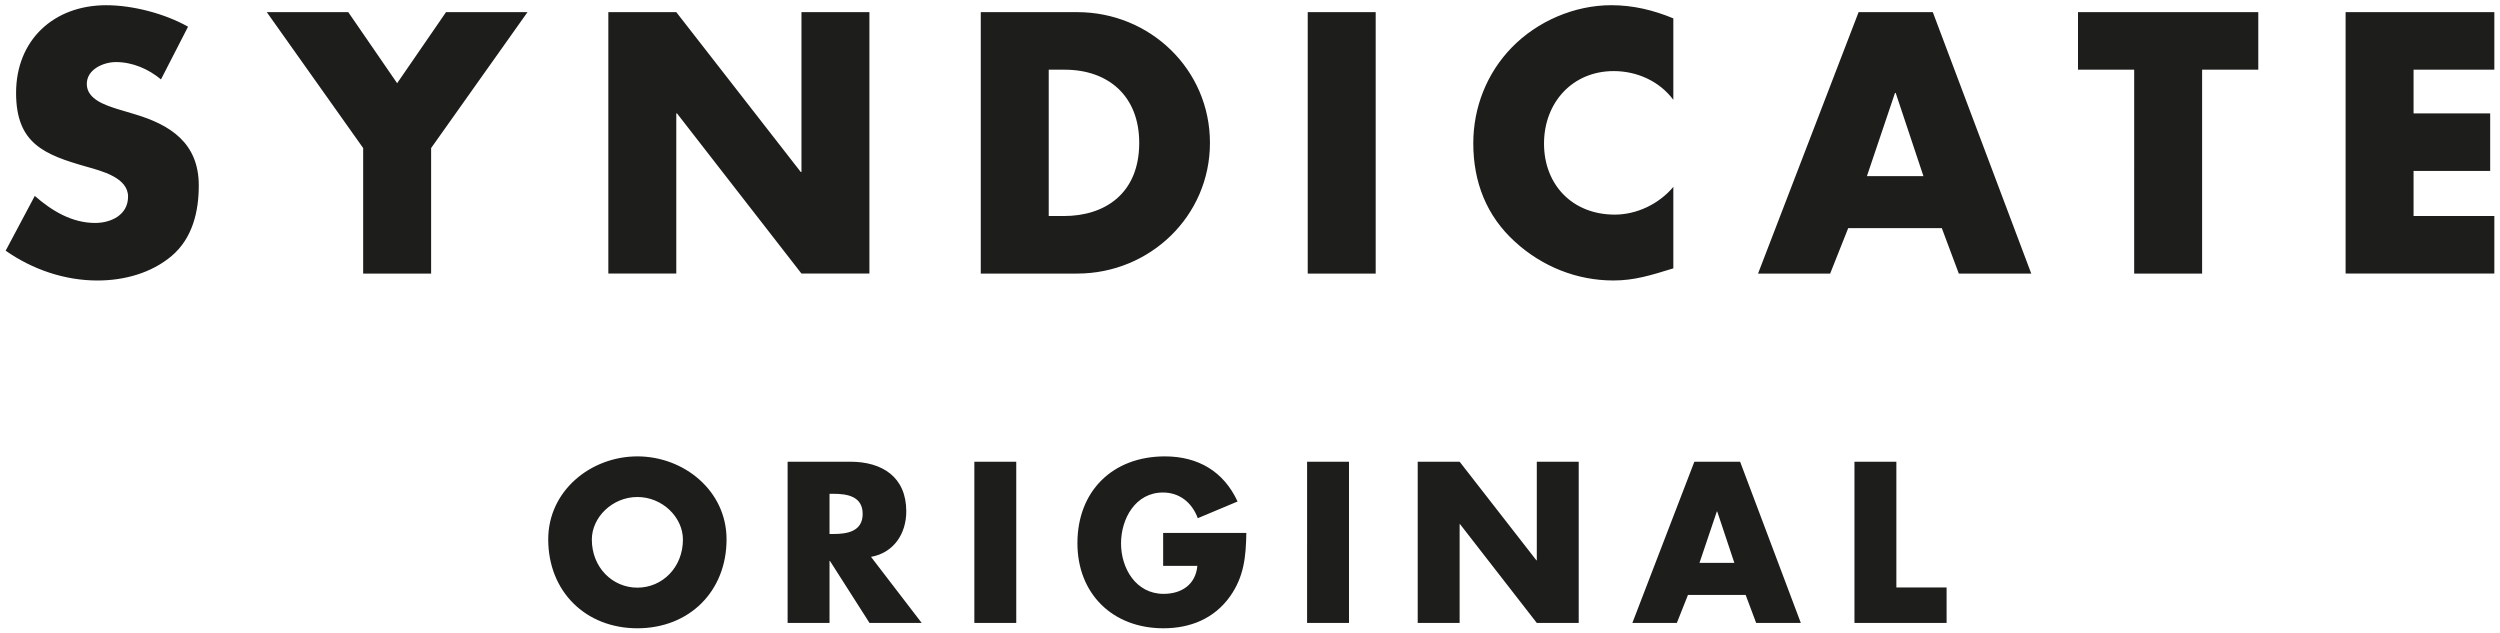 <?xml version="1.0" encoding="UTF-8"?> <svg xmlns="http://www.w3.org/2000/svg" width="221" height="56" viewBox="0 0 221 56"> <g fill="#1D1D1B"> <path d="M14.231 7.02c-1.103-.92-2.513-1.533-3.984-1.533-1.104 0-2.575.645-2.575 1.932 0 1.349 1.625 1.87 2.667 2.207l1.532.459c3.218.95 5.701 2.575 5.701 6.314 0 2.299-.552 4.658-2.391 6.221-1.808 1.533-4.229 2.177-6.559 2.177-2.912 0-5.762-.98-8.122-2.636l2.575-4.843c1.501 1.318 3.28 2.391 5.333 2.391 1.41 0 2.912-.705 2.912-2.329 0-1.687-2.36-2.268-3.647-2.636-3.77-1.072-6.252-2.054-6.252-6.528C1.421 3.527 4.762.461 9.39.461c2.329 0 5.179.736 7.233 1.9L14.231 7.02zM23.583 1.073h7.203l4.321 6.283 4.322-6.283h7.203l-8.521 12.015v11.096h-6.007V13.088L23.583 1.073zM53.777 1.073h6.007l11.003 14.13h.062V1.073h6.007v23.11h-6.007L59.845 10.022h-.061v14.161h-6.007V1.073zM86.7 1.073h8.521c6.437 0 11.739 5.058 11.739 11.555 0 6.498-5.333 11.556-11.739 11.556H86.7V1.073zm6.007 18.023h1.349c3.586 0 6.651-1.962 6.651-6.468 0-4.138-2.728-6.467-6.59-6.467h-1.41v12.935zM121.611 24.184h-6.008V1.073h6.008v23.111zM147.923 8.827c-1.226-1.654-3.218-2.543-5.271-2.543-3.68 0-6.161 2.819-6.161 6.405 0 3.647 2.513 6.283 6.252 6.283 1.962 0 3.923-.95 5.18-2.452v7.203c-1.992.612-3.433 1.072-5.302 1.072-3.219 0-6.283-1.226-8.674-3.402-2.545-2.298-3.709-5.302-3.709-8.734 0-3.157 1.195-6.191 3.402-8.46C135.908 1.87 139.187.46 142.437.46c1.93 0 3.709.43 5.485 1.164v7.203zM163.381 20.168l-1.595 4.016h-6.375l8.889-23.11h6.56l8.703 23.11h-6.404l-1.502-4.016h-8.276zm4.199-11.953h-.063l-2.482 7.355h4.996l-2.451-7.355zM194.668 24.184h-6.007V6.161h-4.966V1.073h15.938v5.088h-4.966v18.023zM213.359 6.161v3.861h6.773v5.089h-6.773v3.984h7.141v5.088h-13.148V1.073H220.5v5.088h-7.141z"></path> <g> <path d="M64.227 47.678c0 4.612-3.308 7.862-7.882 7.862s-7.882-3.25-7.882-7.862c0-4.31 3.78-7.334 7.882-7.334s7.882 3.024 7.882 7.334zm-11.909.018c0 2.457 1.815 4.253 4.027 4.253s4.026-1.796 4.026-4.253c0-1.965-1.814-3.761-4.026-3.761-2.212.001-4.027 1.796-4.027 3.761zM81.477 55.067h-4.612l-3.497-5.48h-.038v5.48h-3.705V40.815h5.538c2.816 0 4.952 1.343 4.952 4.387 0 1.965-1.096 3.666-3.118 4.025l4.48 5.84zm-8.147-7.862h.359c1.21 0 2.571-.227 2.571-1.776 0-1.551-1.361-1.777-2.571-1.777h-.359v3.553zM89.837 55.067h-3.705V40.815h3.705v14.252zM110.176 47.11c-.038 2.079-.189 3.855-1.455 5.633-1.399 1.947-3.497 2.797-5.878 2.797-4.479 0-7.599-3.043-7.599-7.521 0-4.632 3.138-7.675 7.73-7.675 2.93 0 5.198 1.323 6.427 3.988l-3.516 1.476c-.51-1.363-1.588-2.27-3.081-2.27-2.438 0-3.705 2.325-3.705 4.498 0 2.213 1.323 4.461 3.761 4.461 1.607 0 2.835-.831 2.986-2.476h-3.024V47.11h7.354zM119.251 55.067h-3.704V40.815h3.704v14.252zM125.326 40.815h3.705l6.785 8.715h.037v-8.715h3.705v14.252h-3.705l-6.785-8.731h-.037v8.731h-3.705V40.815zM149.215 52.593l-.982 2.475h-3.932l5.48-14.252h4.045l5.367 14.252h-3.949l-.927-2.475h-5.102zm2.59-7.372h-.039l-1.531 4.536h3.082l-1.512-4.536zM167.639 51.931h4.441v3.137h-8.146V40.815h3.705v11.116z"></path> </g> </g> </svg> 